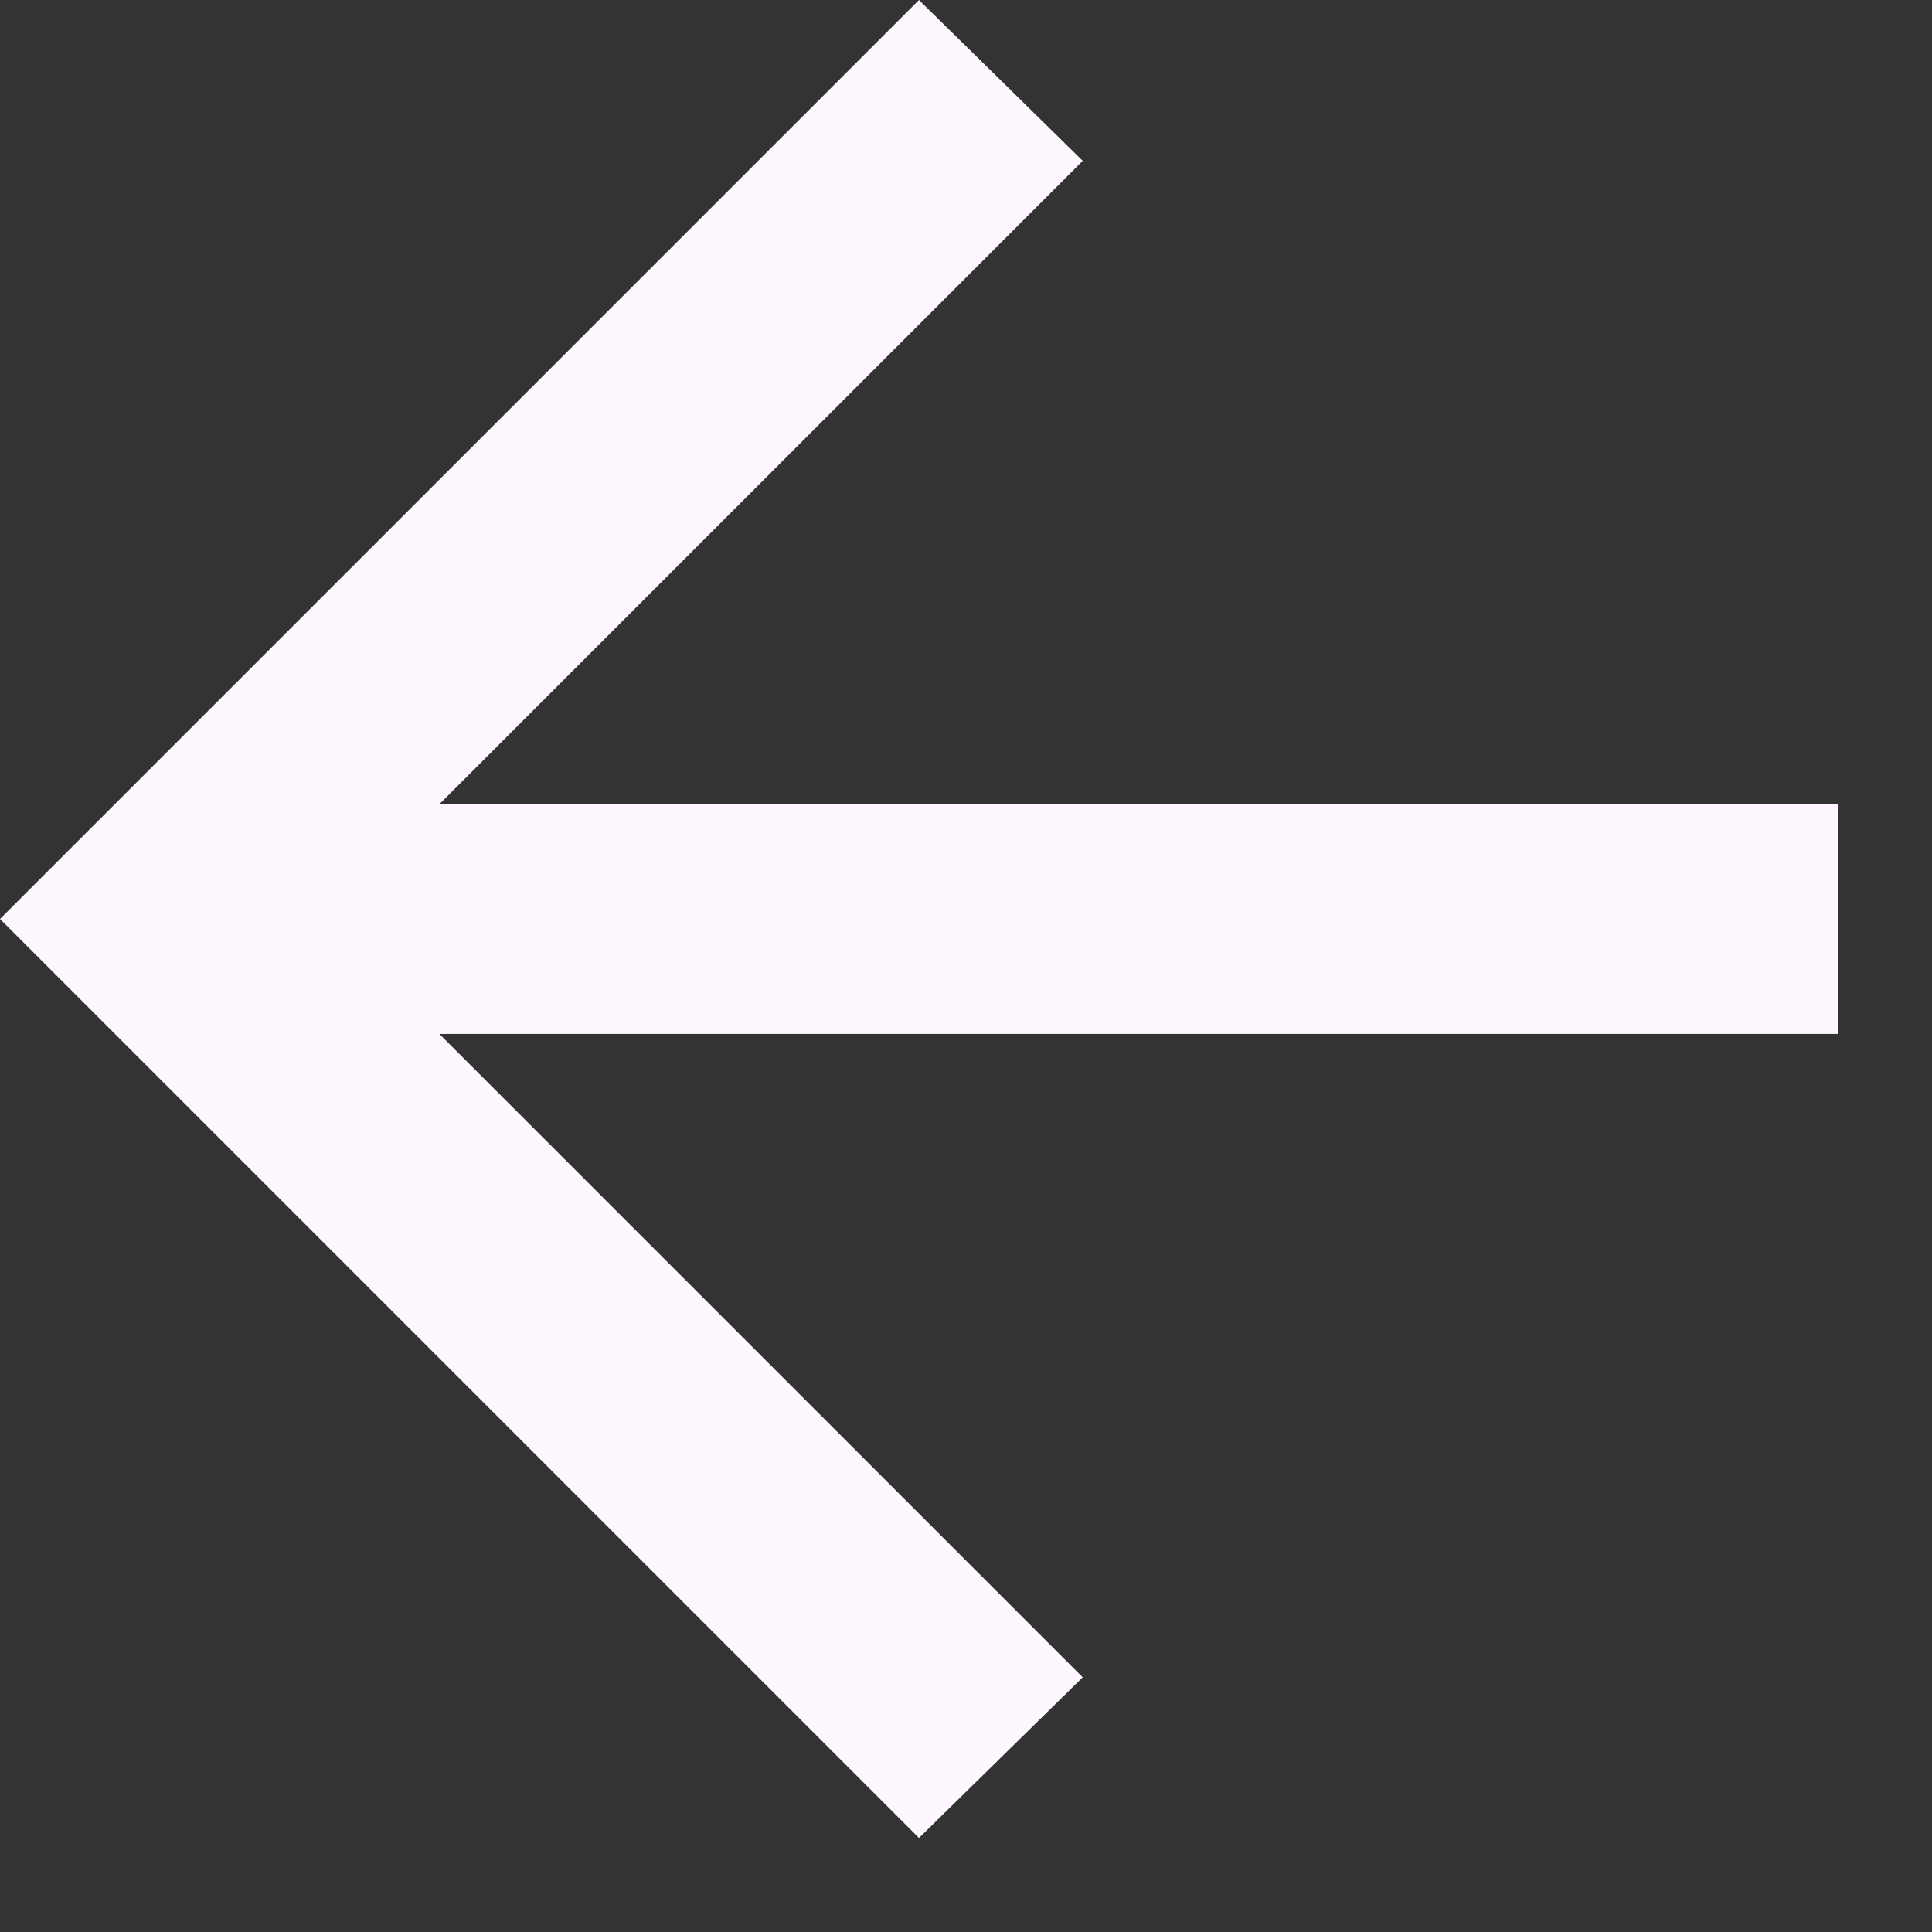 <?xml version="1.0" encoding="utf-8"?>
<svg xmlns="http://www.w3.org/2000/svg" fill="none" height="100%" overflow="visible" preserveAspectRatio="none" style="display: block;" viewBox="0 0 12 12" width="100%">
<rect x="0" y="0" width="12" height="12" fill="#333333" stroke="none"/>
<path d="M2.729 6.422L6.725 10.418L5.708 11.416L0 5.708L5.708 0L6.725 0.999L2.729 4.995H11.416V6.422H2.729Z" fill="#FEF7FF" id="icon"/>
</svg>
